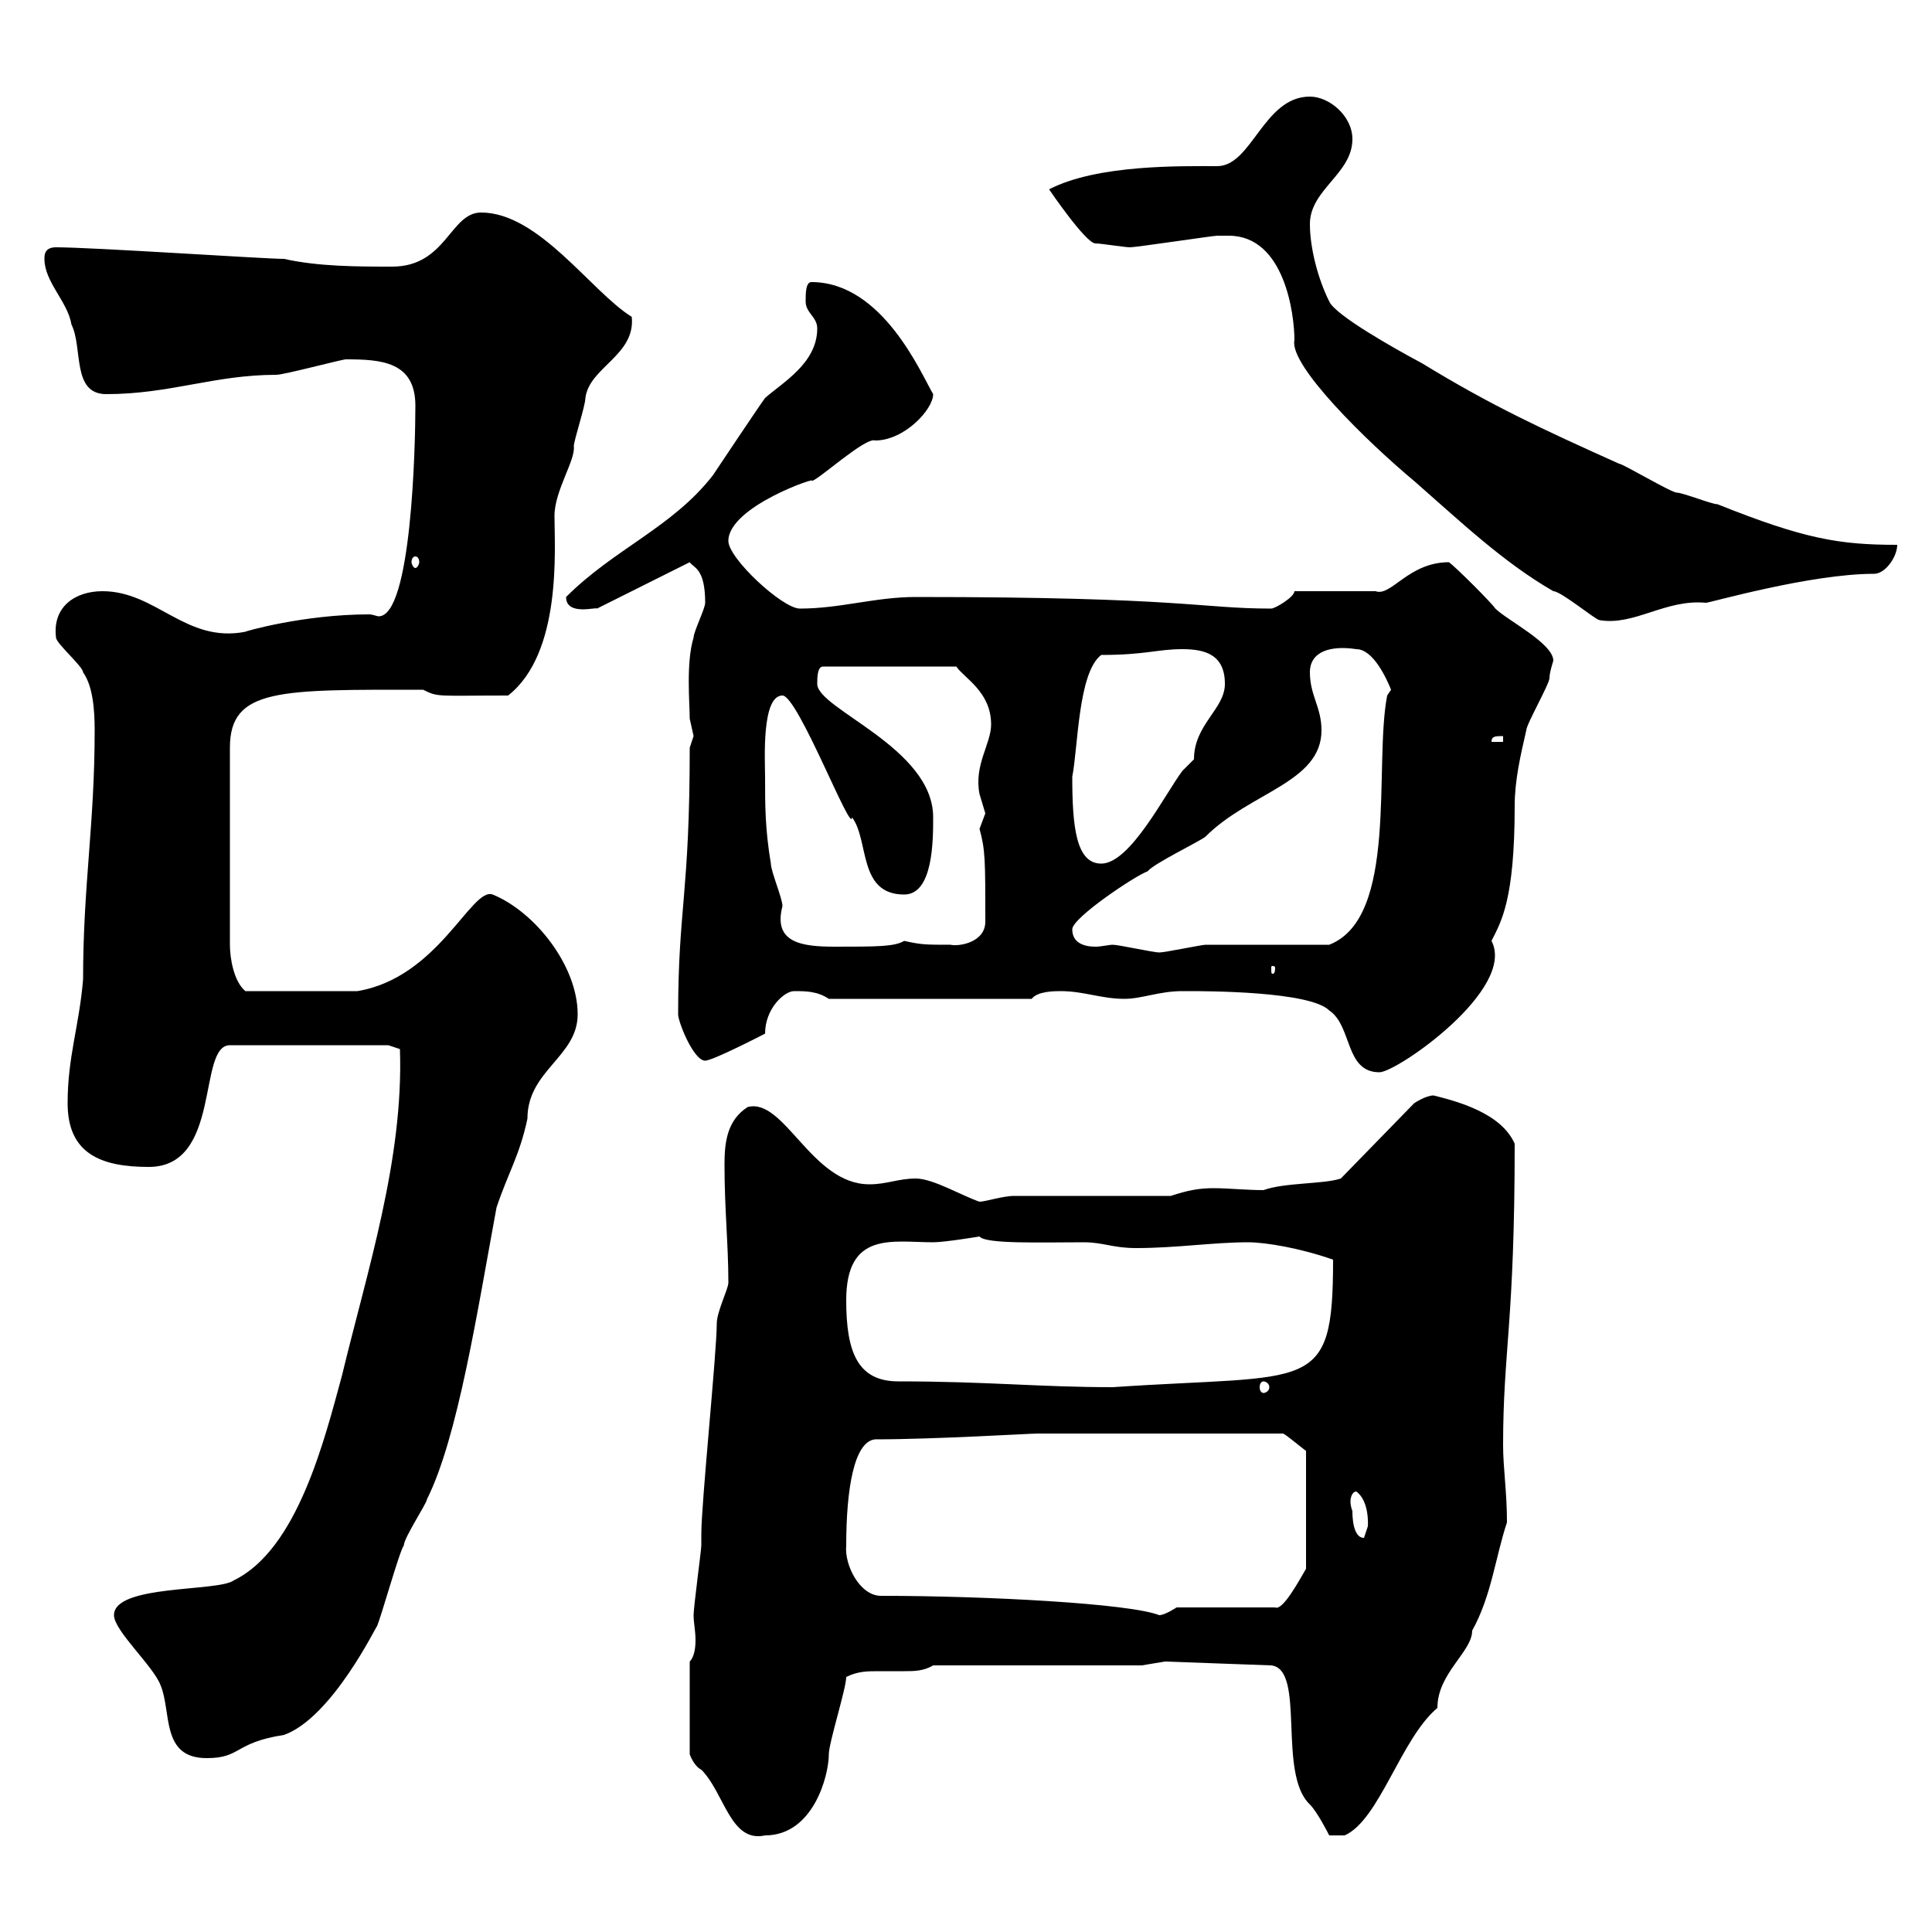 <svg xmlns="http://www.w3.org/2000/svg" xmlns:xlink="http://www.w3.org/1999/xlink" width="300" height="300"><path d="M107.10 258L107.10 272.40C107.10 272.40 107.70 274.20 108.90 274.80C112.50 278.40 113.40 286.20 118.80 285C126.30 285 128.70 275.70 128.70 272.40C128.70 270.60 131.40 262.20 131.40 260.40C133.20 259.50 134.70 259.50 136.50 259.50C138 259.50 139.50 259.50 140.40 259.50C141.90 259.50 143.40 259.50 144.90 258.60L177.30 258.60L180.90 258L197.40 258.60C202.80 259.20 198.30 275.40 203.40 280.20C204.60 281.40 206.40 285 206.40 285L208.80 285C214.20 282.60 217.50 270 223.20 265.20C223.20 259.80 228.60 256.50 228.60 253.20C231.60 247.80 232.20 241.80 234 236.40C234 231.60 233.40 228 233.40 224.40C233.40 209.70 235.20 205.50 235.20 177.60C233.10 172.80 226.20 171 222.60 170.10C221.40 170.10 219.60 171.30 219.60 171.30L208.20 183C205.50 183.90 199.50 183.60 196.20 184.80C193.50 184.80 190.80 184.50 188.40 184.50C186.30 184.50 184.50 184.80 181.80 185.70L157.50 185.70C155.70 185.70 153 186.60 152.10 186.60C149.40 185.70 144.90 183 142.20 183C139.50 183 137.70 183.90 135 183.90C126 183.90 121.80 170.40 116.10 171.90C112.80 174 112.50 177.60 112.50 180.90C112.50 187.80 113.10 193.20 113.10 199.20C113.10 200.10 111.30 203.70 111.30 205.50C111.30 210 108.90 233.40 108.90 238.20C108.90 238.20 108.90 240 108.90 240C108.90 240.60 107.70 249.60 107.70 250.80C107.70 252 108 253.20 108 254.70C108 256.20 107.70 257.40 107.10 258ZM17.70 250.80C17.70 253.20 23.70 258.60 24.90 261.60C26.70 265.80 24.90 273 32.10 273C37.50 273 36.30 270.60 44.10 269.40C51.60 266.70 58.50 252.30 58.50 252.60C59.10 251.40 62.10 240.60 62.70 240C62.70 238.80 66.30 233.40 66.30 232.80C71.10 223.20 74.10 203.70 77.10 187.50C78.90 182.10 80.70 179.40 81.90 173.70C81.90 166.20 89.70 164.10 89.70 157.50C89.70 150 83.10 141.60 76.50 138.90C73.20 137.70 68.10 151.80 55.50 153.90L38.10 153.90C36.30 152.40 35.70 148.80 35.70 146.70L35.70 116.10C35.70 106.80 43.50 107.10 65.70 107.10C68.10 108.30 67.80 108 78.90 108C87.30 101.40 86.10 85.20 86.10 80.10C86.10 76.20 89.40 71.40 89.10 69.30C89.10 68.40 90.90 63 90.90 61.80C91.50 57 98.70 55.20 98.10 49.20C91.80 45.30 83.70 33 74.70 33C69.90 33 69.30 41.40 60.90 41.40C55.50 41.40 49.50 41.40 44.10 40.20C41.10 40.20 14.40 38.40 8.70 38.40C6.90 38.40 6.90 39.60 6.90 40.20C6.90 43.80 10.50 46.80 11.10 50.40C12.90 54 11.10 61.20 16.50 61.20C26.40 61.20 33.30 58.20 42.90 58.20C44.10 58.20 53.10 55.80 53.70 55.80C59.10 55.80 64.50 56.10 64.50 63C64.50 69.30 63.90 95.70 58.80 95.70C58.50 95.70 57.90 95.40 57.30 95.40C47.10 95.40 37.80 98.10 38.10 98.10C28.80 99.90 24.30 91.80 15.90 91.80C11.70 91.80 8.10 94.20 8.70 99C8.70 99.90 12.90 103.50 12.90 104.40C14.40 106.50 14.70 110.10 14.70 113.40C14.70 128.10 12.90 137.40 12.90 152.10C12.30 159.30 10.50 164.10 10.50 171.30C10.50 179.10 15.60 181.20 23.10 181.20C34.50 181.20 30.60 162.30 35.70 162.30L60.30 162.30L62.10 162.90C62.70 180 57 197.40 53.10 213.60C50.40 223.50 46.20 240.60 36.30 245.40C33.90 247.20 17.70 246 17.70 250.80ZM136.80 247.80C133.50 247.80 131.10 243 131.40 240C131.40 231.30 132.60 223.80 135.90 223.50C145.20 223.50 159.90 222.60 161.10 222.60L199.20 222.60C199.50 222.60 201.60 224.40 202.80 225.30L202.80 243.60C201.90 245.10 199.20 250.20 198 249.60L182.70 249.60C182.70 249.60 180.90 250.80 180 250.80C175.50 249 153.30 247.80 136.80 247.80ZM210 234.60C210 234.60 209.70 234 209.70 233.10C209.70 232.50 210 231.60 210.60 231.60C212.70 233.10 212.40 237 212.40 237C212.40 237 211.80 238.80 211.80 238.80C210 238.80 210 235.20 210 234.60ZM131.40 201.90C131.40 191.10 138.60 192.90 144.90 192.90C146.70 192.90 152.10 192 152.10 192C153 193.20 161.70 192.90 168.30 192.90C171.30 192.90 172.80 193.80 176.40 193.80C182.70 193.80 188.40 192.90 193.80 192.90C196.50 192.90 201.90 193.80 207 195.60C207 216.60 203.70 213.30 172.80 215.40C161.40 215.40 153.30 214.50 139.50 214.50C133.20 214.50 131.40 210 131.40 201.90ZM196.20 214.50C196.50 214.50 197.10 214.80 197.10 215.40C197.10 216 196.50 216.30 196.20 216.30C195.90 216.30 195.60 216 195.60 215.40C195.60 214.80 195.90 214.50 196.20 214.50ZM183.60 153.90C183.60 153.90 184.50 153.90 184.50 153.90C187.20 153.90 203.40 153.90 206.40 156.90C210 159.30 208.80 166.50 214.20 166.50C216.90 166.50 235.50 153.60 231.60 146.10C233.10 143.10 235.20 139.80 235.20 125.10C235.20 121.20 236.10 117.30 237 113.40C237 112.50 240.60 106.20 240.60 105.30C240.60 104.40 241.20 102.60 241.20 102.60C241.20 99.90 234 96.30 232.20 94.50C231.60 93.60 226.20 88.20 225 87.30C218.70 87.30 216 92.70 213.60 91.80C211.80 91.80 202.80 91.80 201 91.80C201 92.70 198 94.50 197.40 94.50C186.30 94.50 183.90 92.70 142.20 92.70C135.90 92.70 130.50 94.50 124.20 94.50C121.50 94.50 113.10 86.70 113.10 84C113.10 78.60 127.50 73.80 126 74.70C126.90 74.70 134.40 67.80 135.90 68.40C140.40 68.40 144.90 63.60 144.90 61.20C143.10 58.20 137.10 43.80 126 43.80C125.10 43.80 125.10 45.60 125.10 46.80C125.10 48.60 126.90 49.20 126.90 51C126.90 56.40 121.50 59.40 118.80 61.80C117.90 63 111.30 72.90 110.70 73.80C104.40 81.90 95.40 85.20 87.90 92.70C87.90 95.70 92.70 94.20 92.70 94.50L107.10 87.30C107.70 88.20 109.50 88.20 109.50 93.60C109.50 94.50 107.70 98.10 107.70 99C106.50 102.90 107.10 109.20 107.10 111.60C107.10 111.60 107.70 114.30 107.70 114.30C107.70 114.30 107.10 116.10 107.10 116.10C107.10 138.90 105.30 141 105.30 157.50C105.30 158.70 107.70 164.70 109.50 164.70C110.70 164.70 118.80 160.50 118.80 160.50C118.80 156.60 121.80 153.90 123.30 153.90C125.10 153.90 126.90 153.90 128.70 155.10L160.20 155.10C161.10 153.90 163.80 153.90 164.70 153.90C168.30 153.90 171 155.10 174.60 155.10C177.30 155.10 180 153.90 183.60 153.90ZM198 150.30C198 151.20 197.70 151.20 197.70 151.20C197.40 151.20 197.40 151.20 197.40 150.30C197.40 150 197.40 150 197.70 150C197.70 150 198 150 198 150.30ZM166.50 144.30C166.50 142.50 176.40 135.90 178.20 135.30C179.10 134.10 186.60 130.50 187.20 129.90C194.10 123 205.20 121.50 205.20 113.40C205.20 109.80 203.40 108 203.40 104.40C203.40 101.10 206.70 100.20 210.60 100.80C213.30 100.80 215.40 105.60 216 107.10L215.40 108C213.30 118.80 217.20 142.50 206.40 146.70C203.40 146.70 190.20 146.70 187.20 146.70C186.60 146.70 180.90 147.90 180 147.90C179.10 147.90 173.70 146.70 172.80 146.70C172.20 146.70 171 147 170.10 147C168.30 147 166.50 146.40 166.50 144.30ZM118.80 120.60C118.80 118.20 118.20 108 121.50 108C123.90 108 132.30 129.90 132.30 126.90C135 130.50 133.20 138.90 140.40 138.90C144.90 138.90 144.90 130.50 144.90 126.90C144.90 116.10 126.90 110.10 126.90 106.20C126.90 105.30 126.90 103.50 127.80 103.50L148.50 103.50C149.70 105.30 153.90 107.40 153.90 112.50C153.90 115.50 151.20 118.80 152.10 123.30C152.10 123.30 153 126.30 153 126.30C153 126.30 152.10 128.70 152.10 128.70C153 132 153 133.50 153 143.10C153 146.40 148.80 147 147.60 146.70C143.70 146.70 143.10 146.70 140.40 146.10C138.90 147 136.20 147 129.60 147C124.50 147 120 146.40 121.50 140.70C121.50 139.50 119.70 135.30 119.70 134.10C118.80 128.70 118.80 125.10 118.80 120.60ZM166.50 120.60C167.40 116.10 167.40 104.40 171 101.70C177.90 101.70 179.70 100.80 183.60 100.80C187.20 100.80 190.20 101.70 190.20 106.20C190.20 110.10 185.40 112.50 185.40 117.90C185.40 117.90 183.60 119.70 183.60 119.70C180.90 123.30 175.50 134.10 171 134.10C167.10 134.10 166.50 128.40 166.50 120.60ZM233.40 114.30L233.40 115.20L231.60 115.20C231.60 114.30 232.20 114.30 233.40 114.30ZM190.80 36.60C199.50 36.60 201 48.90 201 52.80C200.10 56.70 212.40 68.70 219.60 74.70C226.80 81 233.40 87.30 241.20 91.80C242.40 91.80 247.80 96.30 248.40 96.30C253.80 97.20 258.60 93 264.90 93.60C265.50 93.60 281.10 89.10 291 89.10C292.80 89.10 294.60 86.40 294.60 84.60C285.60 84.60 280.20 83.70 266.70 78.30C265.80 78.30 261.30 76.50 260.40 76.50C259.50 76.50 252 72 251.40 72C239.40 66.60 231.60 63 220.80 56.40C216.30 54 207.30 48.90 206.40 46.80C204.60 43.20 203.40 38.40 203.40 34.80C203.40 29.40 210 27 210 21.60C210 18 206.40 15 203.40 15C196.20 15 194.40 25.80 189 25.80C183.60 25.80 170.40 25.50 162.90 29.40C162.90 29.40 168.60 37.80 170.10 37.80C171 37.80 174.60 38.40 175.50 38.40C176.40 38.40 188.40 36.60 189 36.60C189 36.60 190.80 36.60 190.80 36.60ZM64.50 86.40C64.80 86.40 65.10 86.70 65.10 87.30C65.10 87.60 64.80 88.20 64.50 88.20C64.20 88.20 63.90 87.60 63.90 87.30C63.90 86.70 64.20 86.40 64.50 86.40Z"/></svg>